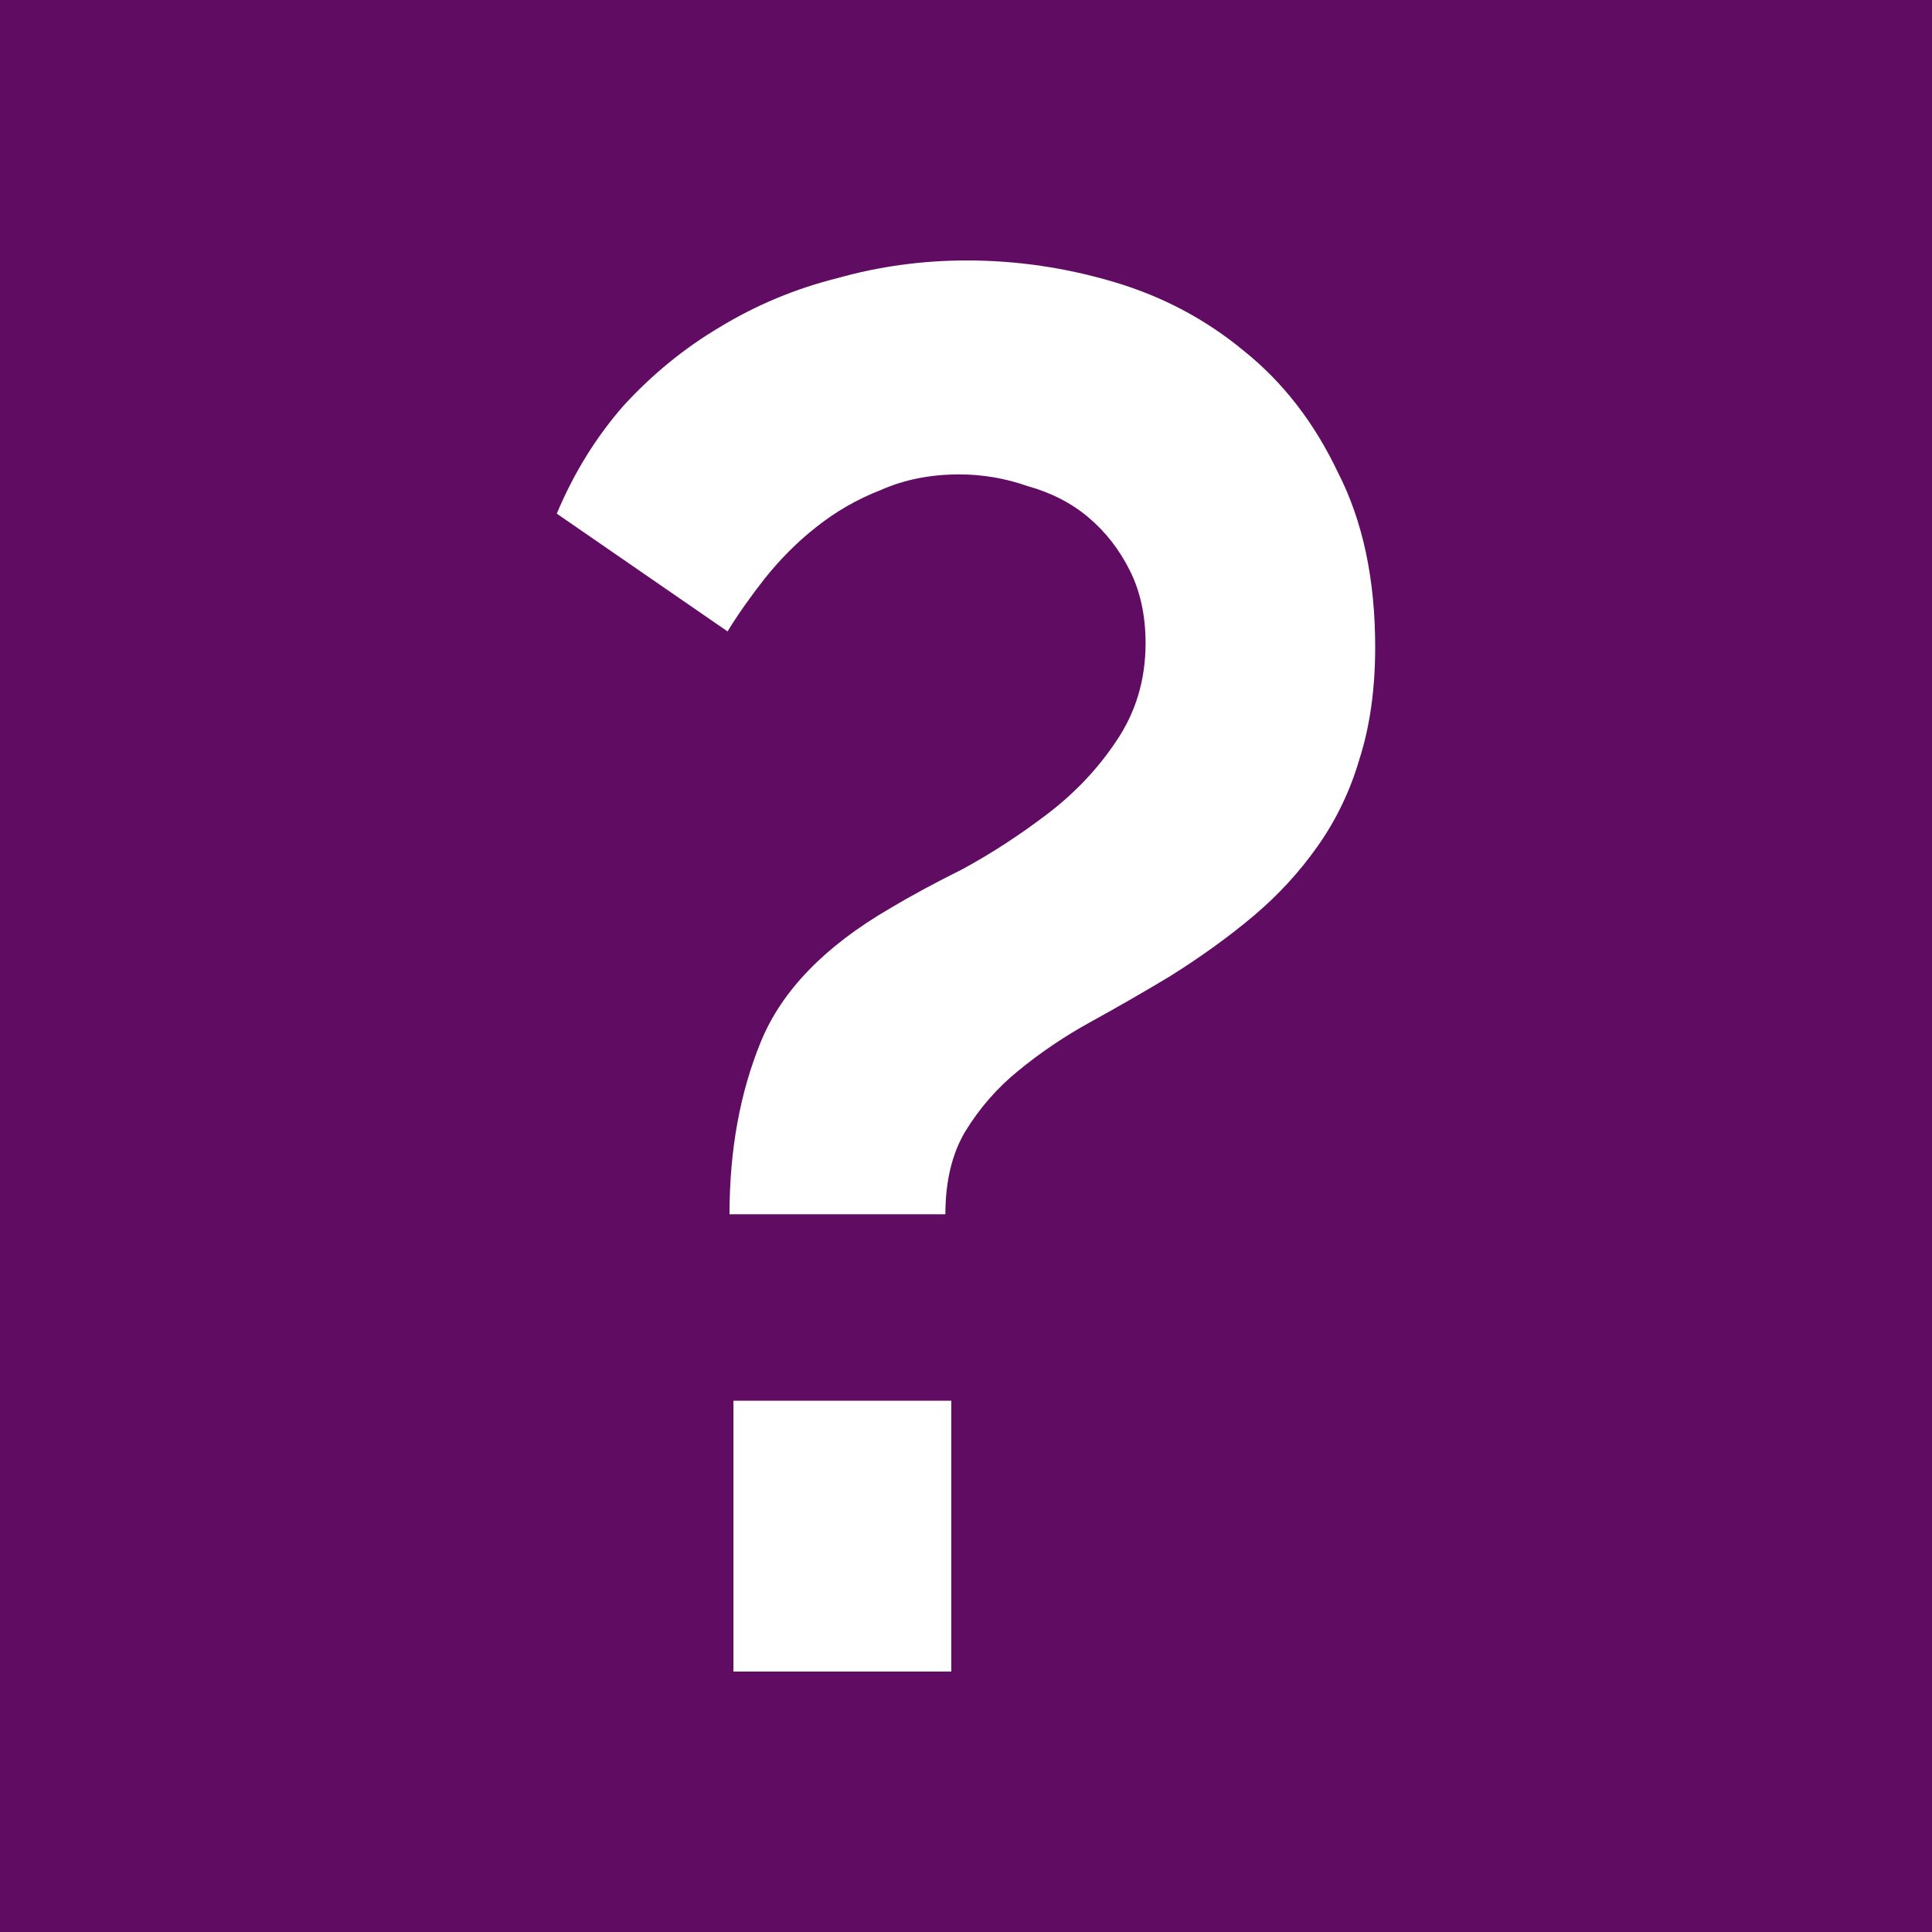 <?xml version="1.0" encoding="UTF-8" standalone="no"?>
<!-- Created with Inkscape (http://www.inkscape.org/) -->

<svg
   xmlns:dc="http://purl.org/dc/elements/1.1/"
   xmlns:cc="http://creativecommons.org/ns#"
   xmlns:rdf="http://www.w3.org/1999/02/22-rdf-syntax-ns#"
   xmlns:svg="http://www.w3.org/2000/svg"
   xmlns="http://www.w3.org/2000/svg"
   xmlns:sodipodi="http://sodipodi.sourceforge.net/DTD/sodipodi-0.dtd"
   xmlns:inkscape="http://www.inkscape.org/namespaces/inkscape"
   width="120.952mm"
   height="120.952mm"
   viewBox="0 0 120.952 120.952"
   version="1.1"
   id="svg16733"
   sodipodi:docname="du.svg"
   inkscape:version="0.92.0 r15299">
  <defs
     id="defs16727" />
  <sodipodi:namedview
     id="base"
     pagecolor="#ffffff"
     bordercolor="#666666"
     borderopacity="1.0"
     inkscape:pageopacity="0.0"
     inkscape:pageshadow="2"
     inkscape:zoom="0.7"
     inkscape:cx="-424.28272"
     inkscape:cy="198.77321"
     inkscape:document-units="mm"
     inkscape:current-layer="layer1"
     showgrid="false"
     fit-margin-top="0"
     fit-margin-left="0"
     fit-margin-right="0"
     fit-margin-bottom="0"
     inkscape:window-width="2560"
     inkscape:window-height="1017"
     inkscape:window-x="-8"
     inkscape:window-y="-8"
     inkscape:window-maximized="1" />
  <g
     inkscape:label="Ebene 1"
     inkscape:groupmode="layer"
     id="layer1"
     transform="translate(-26.458,-89.113)">
    <path
       style="opacity:1;fill:#610c63;fill-opacity:1;stroke:none;stroke-width:0;stroke-linecap:round;stroke-linejoin:round;stroke-miterlimit:4;stroke-dasharray:none;stroke-dashoffset:0;stroke-opacity:1"
       d="M 26.458,89.113 H 147.411 V 210.065 H 26.458 Z"
       id="rect17278" />
    <g
       aria-label="?"
       style="font-style:normal;font-variant:normal;font-weight:bold;font-stretch:normal;font-size:122.868px;line-height:309.97px;font-family:Raleway;-inkscape-font-specification:'Raleway Bold';font-variant-ligatures:normal;font-variant-caps:normal;font-variant-numeric:normal;text-align:start;letter-spacing:0px;word-spacing:0px;writing-mode:lr-tb;text-anchor:start;fill:#ffffff;fill-opacity:1;stroke:none;stroke-width:7.089"
       id="text17282">
      <path
         d="m 72.129,165.132 q 0,-6.021 1.966,-10.812 1.966,-4.792 8.109,-8.355 1.843,-1.106 4.546,-2.457 2.703,-1.474 5.283,-3.44 2.58,-1.966 4.3,-4.546 1.843,-2.703 1.843,-6.143 0,-2.58 -0.983,-4.546 -0.983,-1.966 -2.58,-3.317 -1.597,-1.352 -3.809,-1.966 -2.089,-0.737 -4.3,-0.737 -2.703,0 -4.915,0.983 -2.212,0.86 -4.055,2.334 -1.72,1.352 -3.195,3.195 -1.352,1.72 -2.334,3.317 l -10.69,-7.372 q 1.597,-3.809 4.178,-6.758 2.703,-2.949 6.021,-4.915 3.44,-2.089 7.372,-3.072 3.932,-1.106 8.109,-1.106 4.669,0 9.215,1.352 4.546,1.352 8.109,4.3 3.686,2.949 5.898,7.618 2.334,4.546 2.334,10.935 0,3.932 -0.983,7.003 -0.86,2.949 -2.58,5.406 -1.72,2.457 -4.055,4.423 -2.334,1.966 -5.283,3.809 -2.457,1.474 -4.915,2.826 -2.457,1.352 -4.546,3.072 -1.966,1.597 -3.317,3.809 -1.229,2.089 -1.229,5.16 z m 0.246,28.628 V 176.805 H 86.013 v 16.956 z"
         style="line-height:1448.606px;fill:#ffffff;stroke-width:7.089"
         id="path95" />
    </g>
  </g>
</svg>
